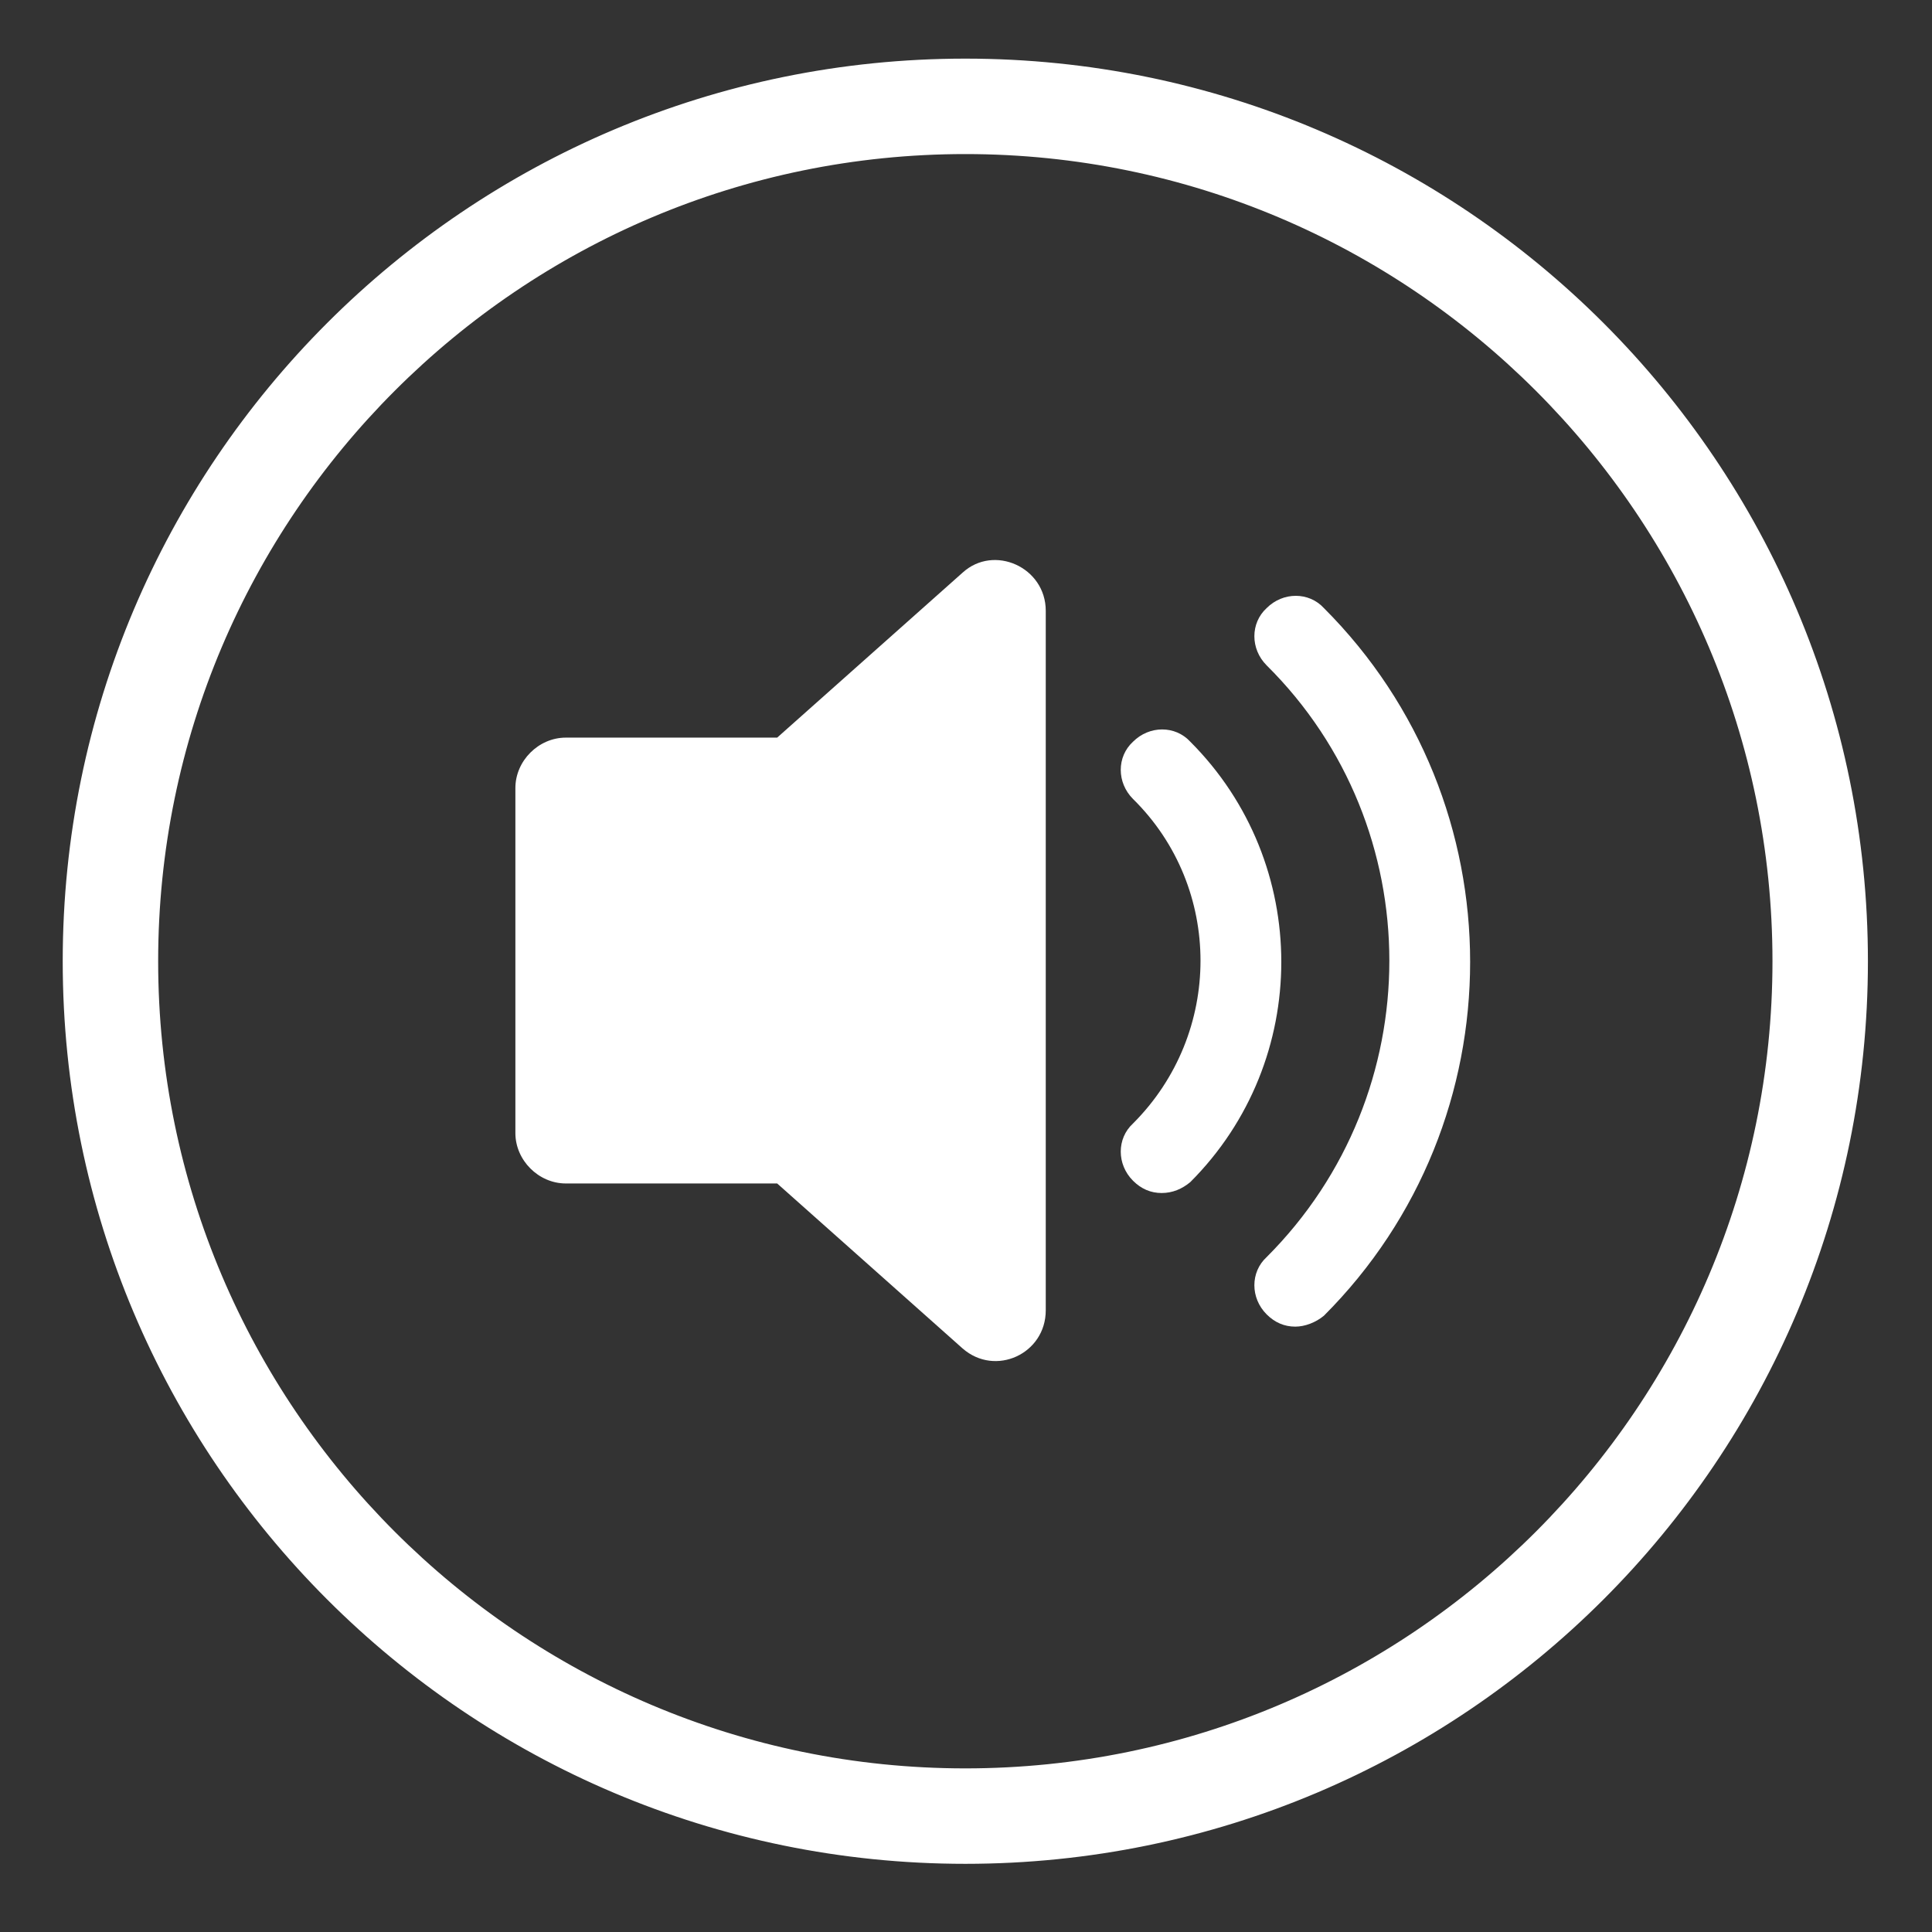 <?xml version="1.0" encoding="utf-8"?>
<!-- Generator: Adobe Illustrator 25.4.1, SVG Export Plug-In . SVG Version: 6.00 Build 0)  -->
<svg version="1.1" id="Laag_1" xmlns="http://www.w3.org/2000/svg" xmlns:xlink="http://www.w3.org/1999/xlink" x="0px" y="0px"
	 viewBox="0 0 141.7 141.7" style="enable-background:new 0 0 141.7 141.7;" xml:space="preserve">
<rect x="0" y="0" width="141.7" height="141.7" fill="#333333" stroke="none"/>
<style type="text/css">
	.st0{fill:none;}
	.st1{fill:#FFFFFF;stroke:#FFFFFF;stroke-width:2;stroke-miterlimit:10;}
	.st2{fill:#FFFFFF;}
</style>
<g>
	<circle class="st0" cx="70.8" cy="70.5" r="62.7"/>
	<path class="st1" d="M70.8,10.3c33.2,0,60.2,27,60.2,60.2s-27,60.2-60.2,60.2s-60.2-27-60.2-60.2S37.6,10.3,70.8,10.3 M70.8,5.3
		c-36,0-65.2,29.2-65.2,65.2s29.2,65.2,65.2,65.2S136,106.5,136,70.5S106.8,5.3,70.8,5.3L70.8,5.3z"/>
</g>
<g>
	<path class="st2" d="M57,54.1H41.5c-2,0-3.7,1.7-3.7,3.7v25.3c0,2,1.7,3.7,3.7,3.7H57l13.6,12.1c2.4,2.1,6.1,0.4,6.1-2.8V44.8
		c0-3.2-3.8-4.9-6.1-2.8L57,54.1z"/>
	<g>
		<path class="st2" d="M85.2,87.5c-0.8,0-1.5-0.3-2.1-0.9c-1.2-1.2-1.2-3.1,0-4.2c6.6-6.6,6.6-17.3,0-23.8c-1.2-1.2-1.2-3.1,0-4.2
			c1.2-1.2,3.1-1.2,4.2,0c8.9,8.9,8.9,23.4,0,32.3C86.7,87.2,86,87.5,85.2,87.5z"/>
	</g>
	<g>
		<path class="st2" d="M95,97.3c-0.8,0-1.5-0.3-2.1-0.9c-1.2-1.2-1.2-3.1,0-4.2c12-12,12-31.5,0-43.4c-1.2-1.2-1.2-3.1,0-4.2
			c1.2-1.2,3.1-1.2,4.2,0c14.3,14.3,14.3,37.6,0,51.9C96.5,97,95.7,97.3,95,97.3z"/>
	</g>
</g>
</svg>
